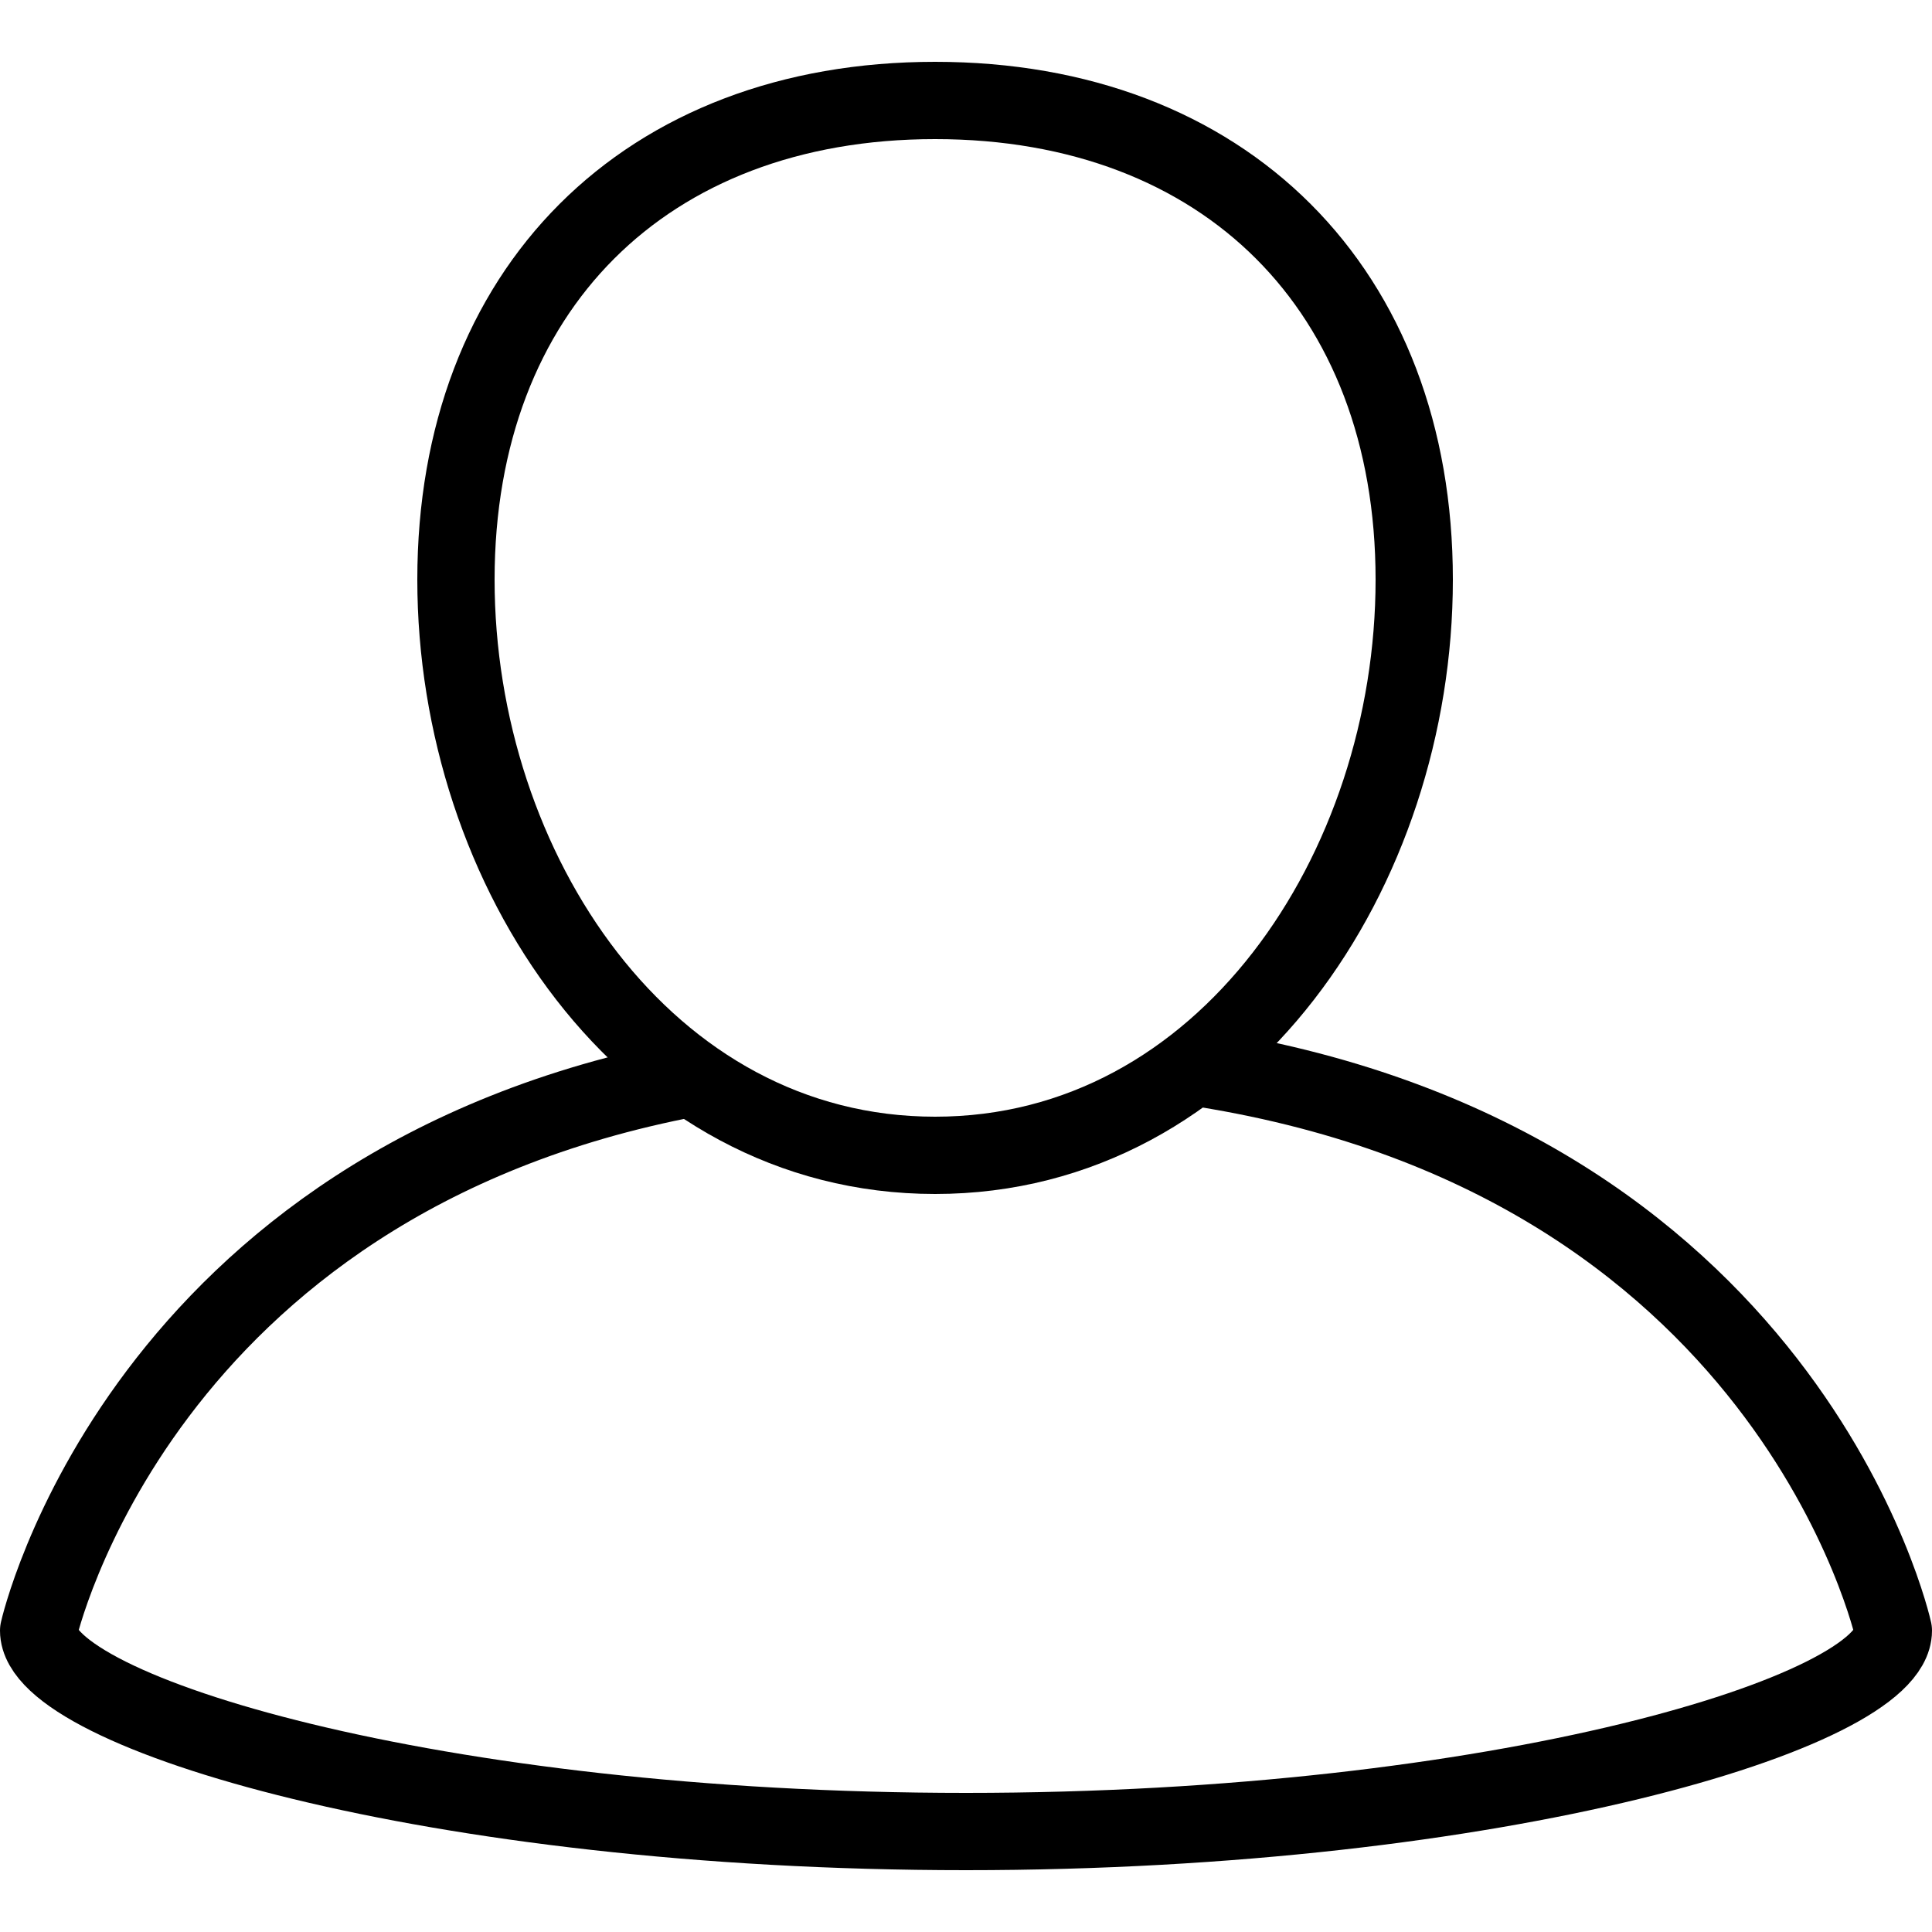 <svg version="1.1" id="Layer_1" xmlns="http://www.w3.org/2000/svg" x="0" y="0" viewBox="0 0 50 50" xml:space="preserve"><style>.st0{fill:none;stroke:#000;stroke-width:2;stroke-linejoin:round;stroke-miterlimit:10}</style><path class="st0" d="M36.6 15c0 7.5-4.9 14.9-12.4 14.9S11.8 22.5 11.8 15 16.7 2.6 24.2 2.6 36.6 7.5 36.6 15z"/><path class="st0" d="M17.9 27.9C3.6 30.6 1 42.2 1 42.2c0 2.1 10.2 5.2 24 5.2s24-3.1 24-5.2c0 0-2.7-12.3-18.2-14.6"/></svg>
